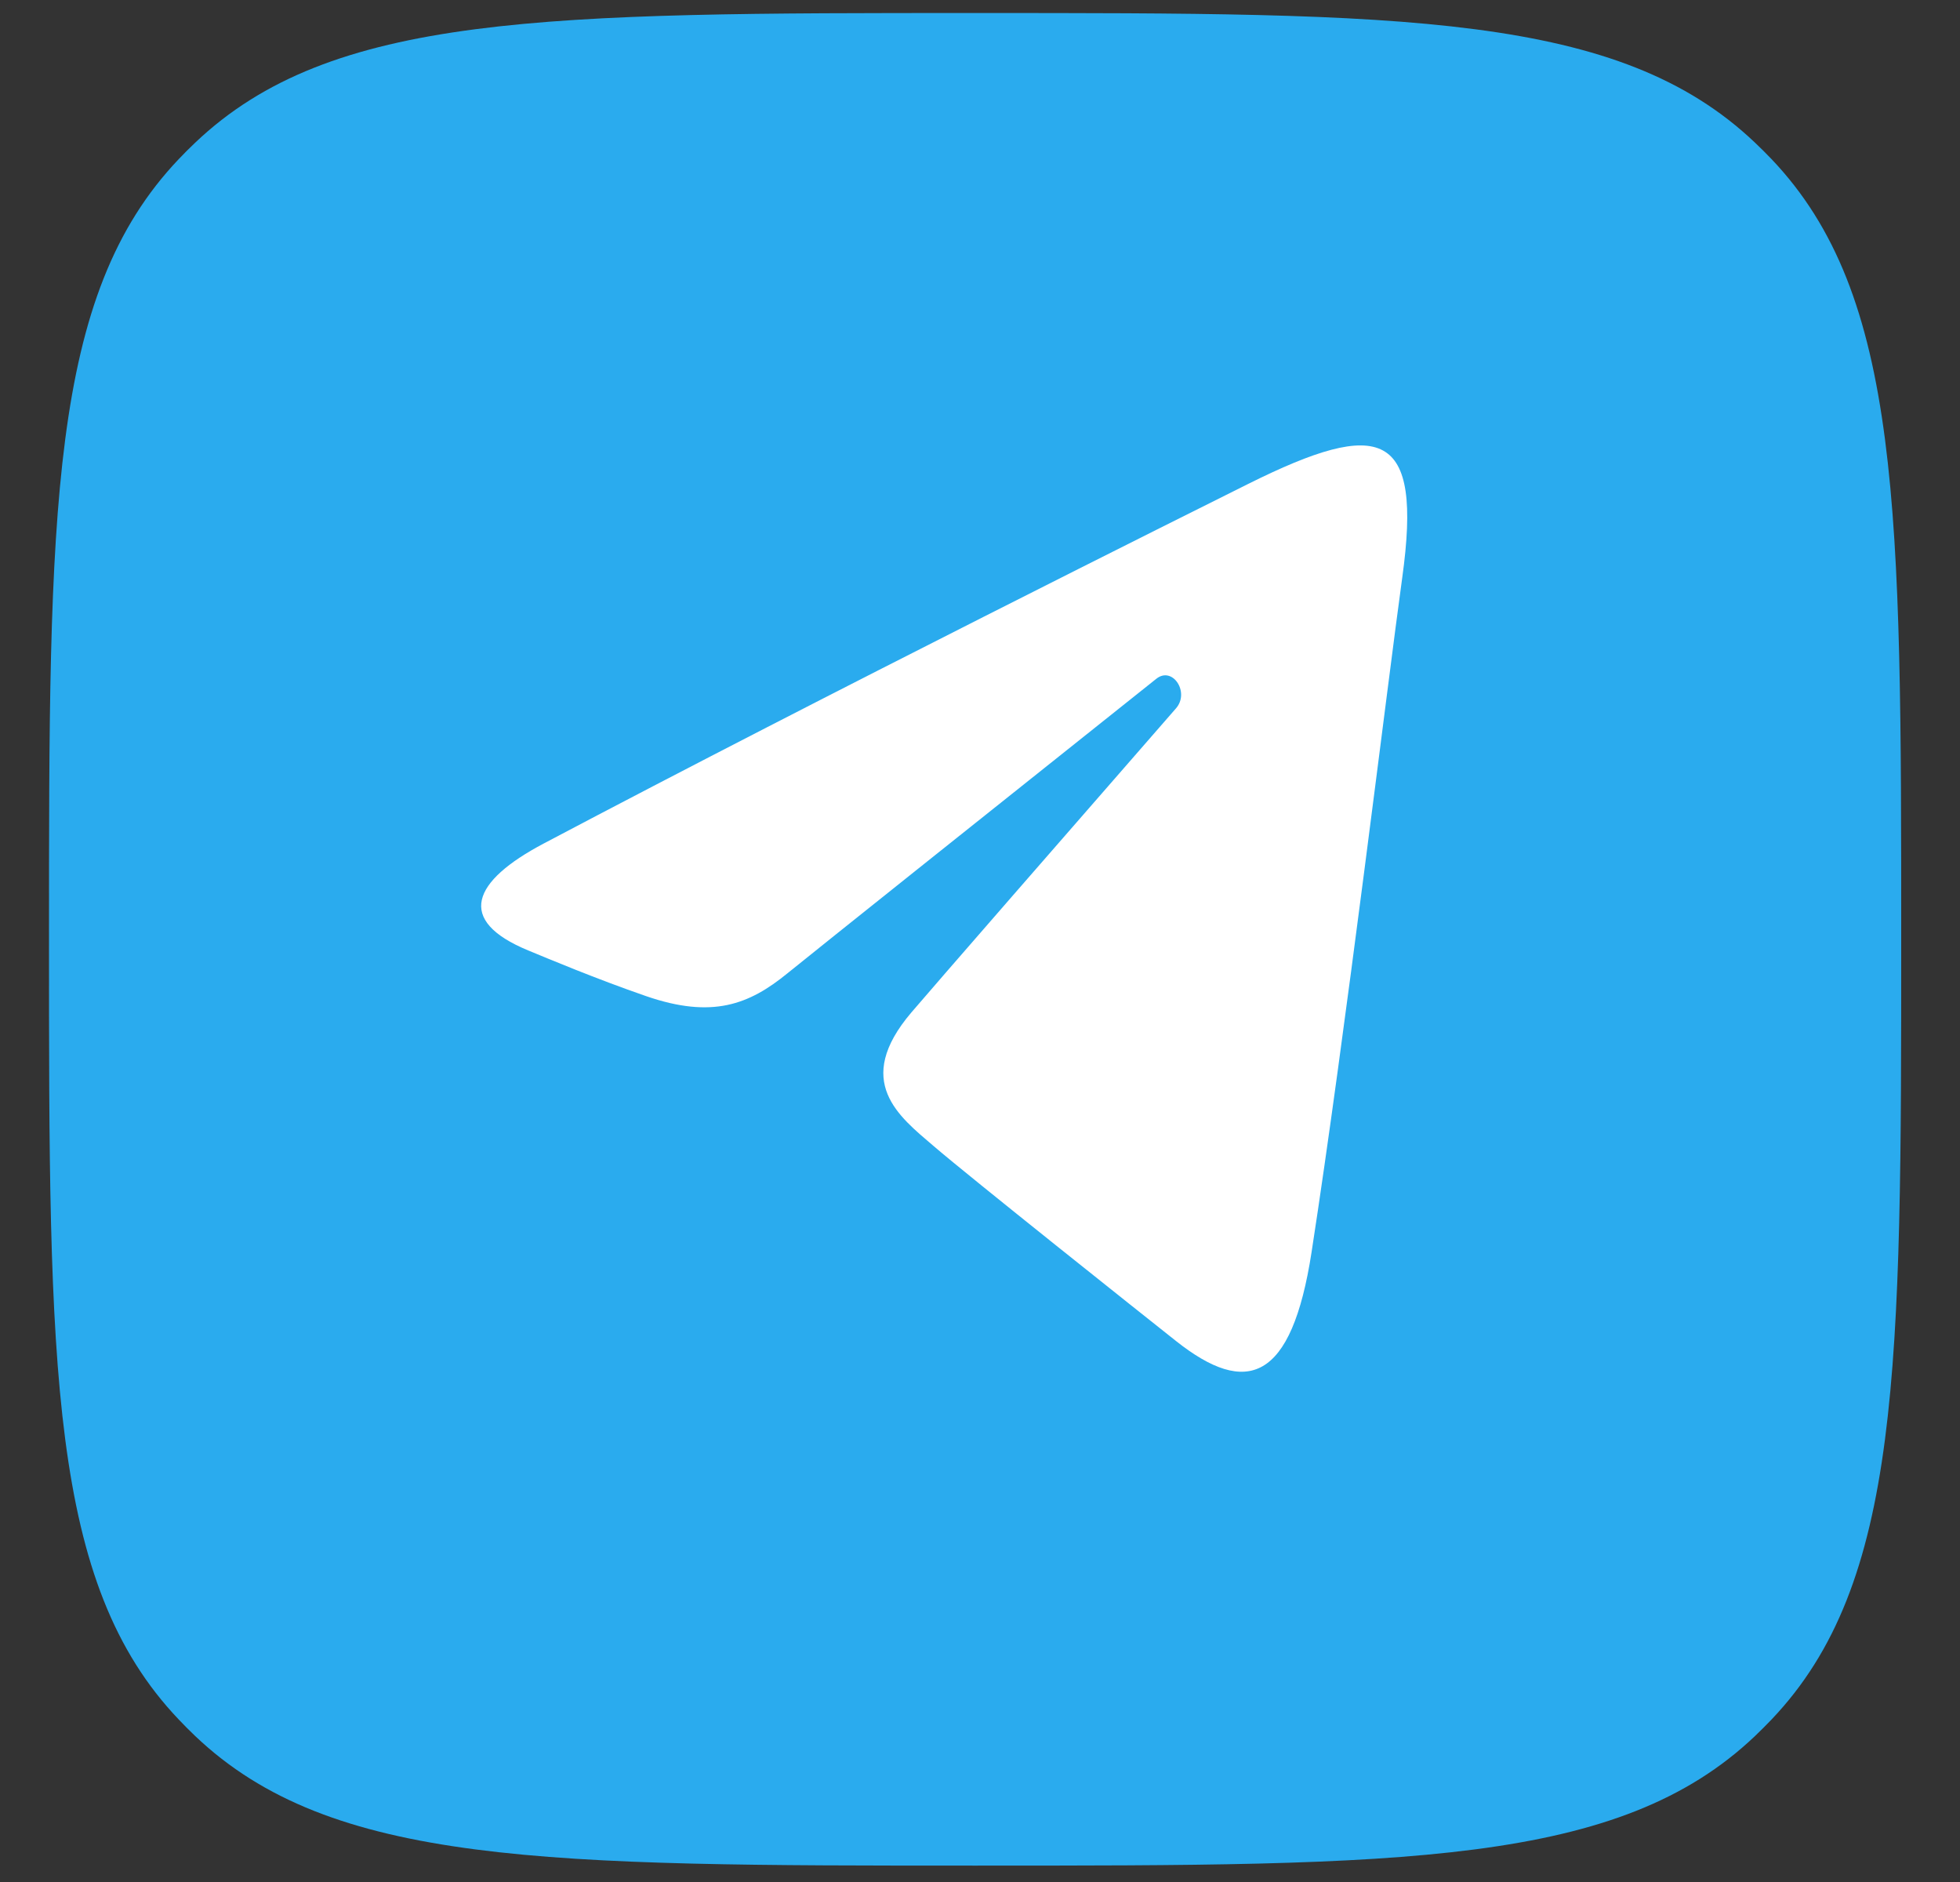 <?xml version="1.0" encoding="UTF-8"?> <svg xmlns="http://www.w3.org/2000/svg" width="25" height="24" viewBox="0 0 25 24" fill="none"><rect x="0" y="0" width="25" height="24" fill="#333333" stroke="none"/><path d="M0.625 11.979C0.625 6.504 0.625 3.767 2.28 2.029C2.347 1.958 2.417 1.888 2.488 1.821C4.226 0.166 6.963 0.166 12.438 0.166C17.912 0.166 20.649 0.166 22.387 1.821C22.458 1.888 22.528 1.958 22.596 2.029C24.25 3.767 24.25 6.504 24.25 11.979C24.25 17.453 24.25 20.191 22.596 21.928C22.528 21.999 22.458 22.069 22.387 22.137C20.649 23.791 17.912 23.791 12.438 23.791C6.963 23.791 4.226 23.791 2.488 22.137C2.417 22.069 2.347 21.999 2.28 21.928C0.625 20.191 0.625 17.453 0.625 11.979Z" fill="#2AABEE"></path><path d="M6.933 10.758C10.568 8.837 15.272 6.495 15.921 6.171C17.624 5.323 18.147 5.485 17.886 7.364C17.699 8.715 17.159 13.186 16.729 15.969C16.474 17.619 15.901 17.815 15 17.101C14.566 16.757 12.38 15.02 11.905 14.612C11.472 14.24 10.874 13.793 11.624 12.912C11.89 12.599 13.638 10.594 15 9.033C15.179 8.828 14.955 8.491 14.749 8.656C12.913 10.118 10.368 12.148 10.044 12.412C9.555 12.811 9.085 12.994 8.241 12.703C7.604 12.483 6.981 12.221 6.739 12.121C5.805 11.736 6.027 11.237 6.933 10.758Z" fill="white"></path></svg> 